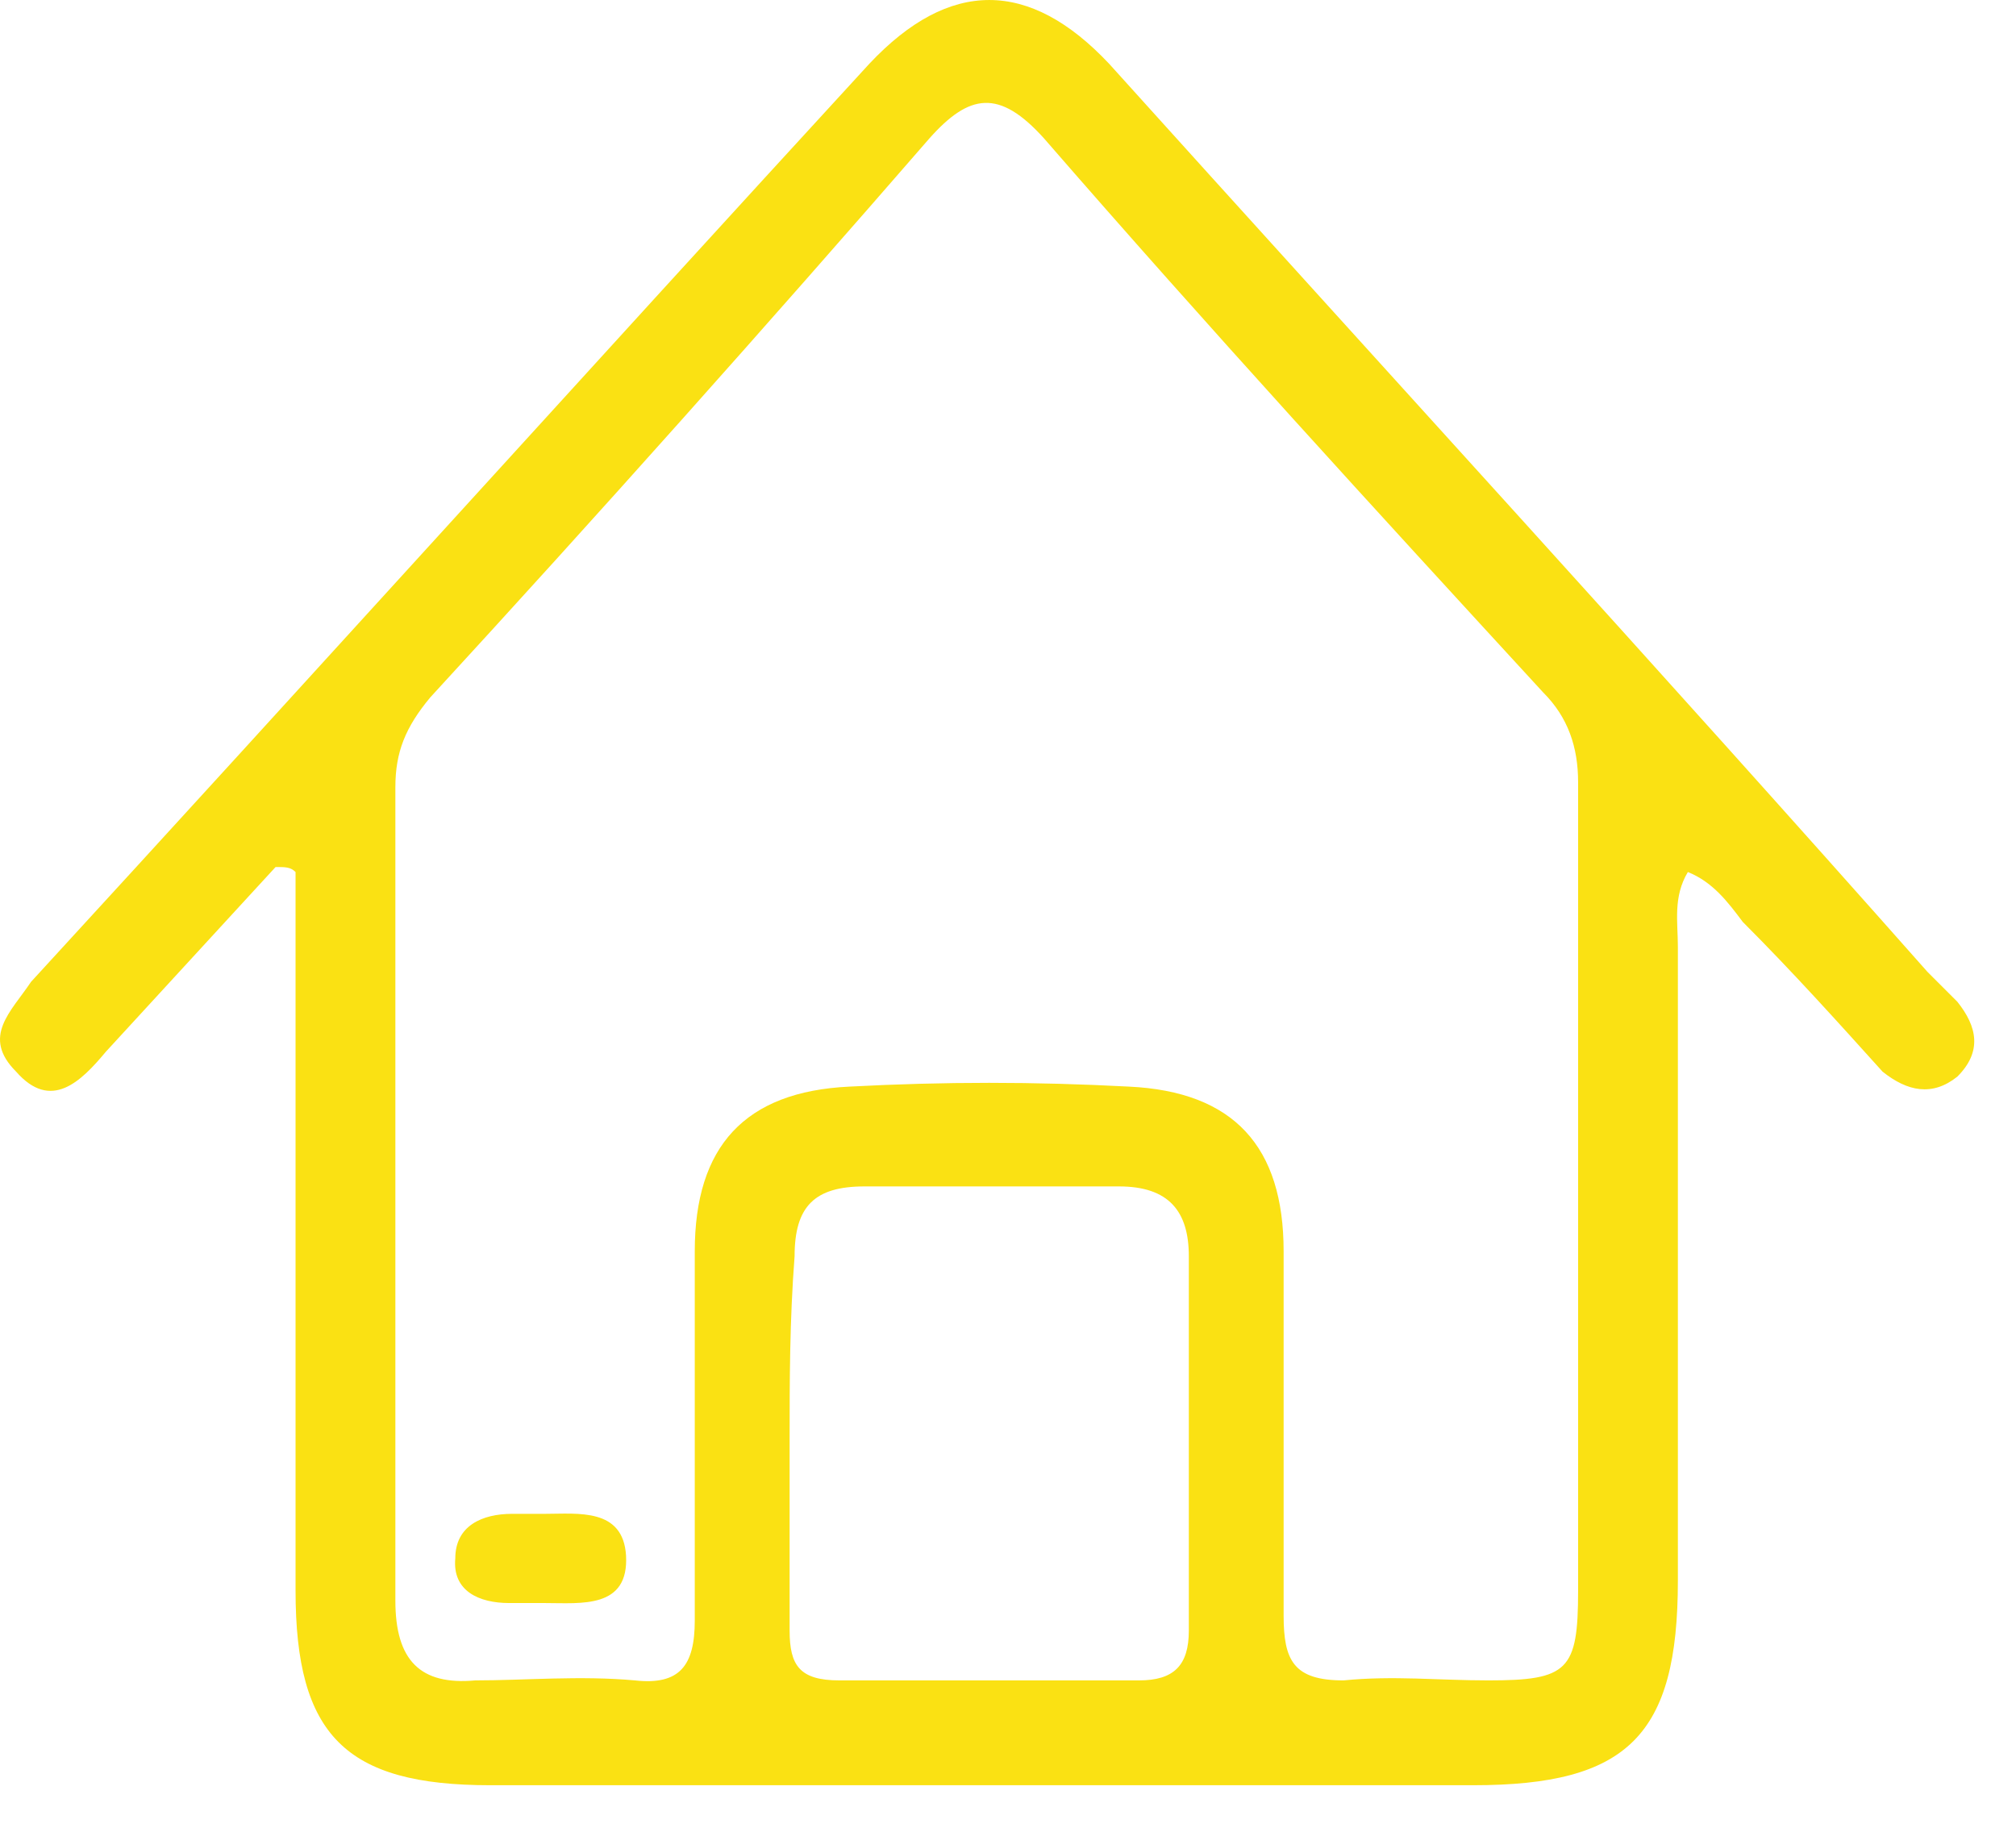 <?xml version="1.0" encoding="UTF-8"?> <svg xmlns="http://www.w3.org/2000/svg" width="43" height="39" viewBox="0 0 43 39" fill="none"><path d="M11.628 32.291C12.331 32.291 13.289 32.164 13.353 33.179C13.417 34.321 12.395 34.194 11.628 34.194C11.372 34.194 11.117 34.194 10.861 34.194C10.222 34.194 9.647 33.94 9.711 33.242C9.711 32.544 10.286 32.291 10.925 32.291C11.117 32.291 11.372 32.291 11.628 32.291Z" fill="#FAE113"></path><path d="M5.878 18.494C4.707 19.772 3.43 21.155 2.259 22.433C1.727 23.071 1.088 23.71 0.343 22.858C-0.402 22.113 0.237 21.581 0.662 20.943C6.623 14.45 12.584 7.85 18.545 1.357C20.248 -0.452 21.951 -0.452 23.654 1.357C29.508 7.85 35.363 14.237 41.111 20.73C41.323 20.943 41.536 21.155 41.749 21.368C42.175 21.901 42.281 22.433 41.749 22.965C41.217 23.391 40.685 23.284 40.153 22.858C39.194 21.794 38.236 20.73 37.172 19.665C36.853 19.239 36.533 18.814 36.001 18.601C35.682 19.133 35.788 19.665 35.788 20.198C35.788 24.668 35.788 29.245 35.788 33.716C35.788 37.015 34.724 38.08 31.424 38.08C24.399 38.08 17.374 38.08 10.455 38.08C7.368 38.08 6.304 37.015 6.304 33.929C6.304 29.352 6.304 24.774 6.304 20.198C6.304 19.665 6.304 19.133 6.304 18.601C6.197 18.494 6.091 18.494 5.878 18.494ZM8.433 25.413C8.433 28.287 8.433 31.267 8.433 34.142C8.433 35.419 8.965 35.951 10.136 35.844C11.2 35.844 12.371 35.738 13.542 35.844C14.5 35.951 14.819 35.525 14.819 34.567C14.819 31.906 14.819 29.352 14.819 26.691C14.819 24.455 15.884 23.284 18.119 23.178C20.141 23.071 22.057 23.071 24.08 23.178C26.315 23.284 27.379 24.455 27.379 26.691C27.379 29.245 27.379 31.8 27.379 34.461C27.379 35.419 27.592 35.844 28.657 35.844C29.721 35.738 30.679 35.844 31.744 35.844C33.447 35.844 33.66 35.632 33.66 33.929C33.66 28.181 33.66 22.433 33.66 16.685C33.66 15.94 33.447 15.301 32.914 14.769C29.295 10.831 25.783 6.999 22.27 2.954C21.312 1.889 20.674 1.996 19.822 2.954C16.309 6.999 12.797 10.937 9.178 14.875C8.646 15.514 8.433 16.046 8.433 16.791C8.433 19.665 8.433 22.539 8.433 25.413ZM16.842 30.735C16.842 32.119 16.842 33.503 16.842 34.78C16.842 35.525 17.055 35.844 17.906 35.844C20.035 35.844 22.164 35.844 24.293 35.844C25.038 35.844 25.357 35.525 25.357 34.78C25.357 32.119 25.357 29.458 25.357 26.797C25.357 25.839 24.931 25.307 23.867 25.307C22.057 25.307 20.248 25.307 18.438 25.307C17.374 25.307 16.948 25.733 16.948 26.797C16.842 28.181 16.842 29.458 16.842 30.735Z" fill="#FAE113"></path></svg> 
